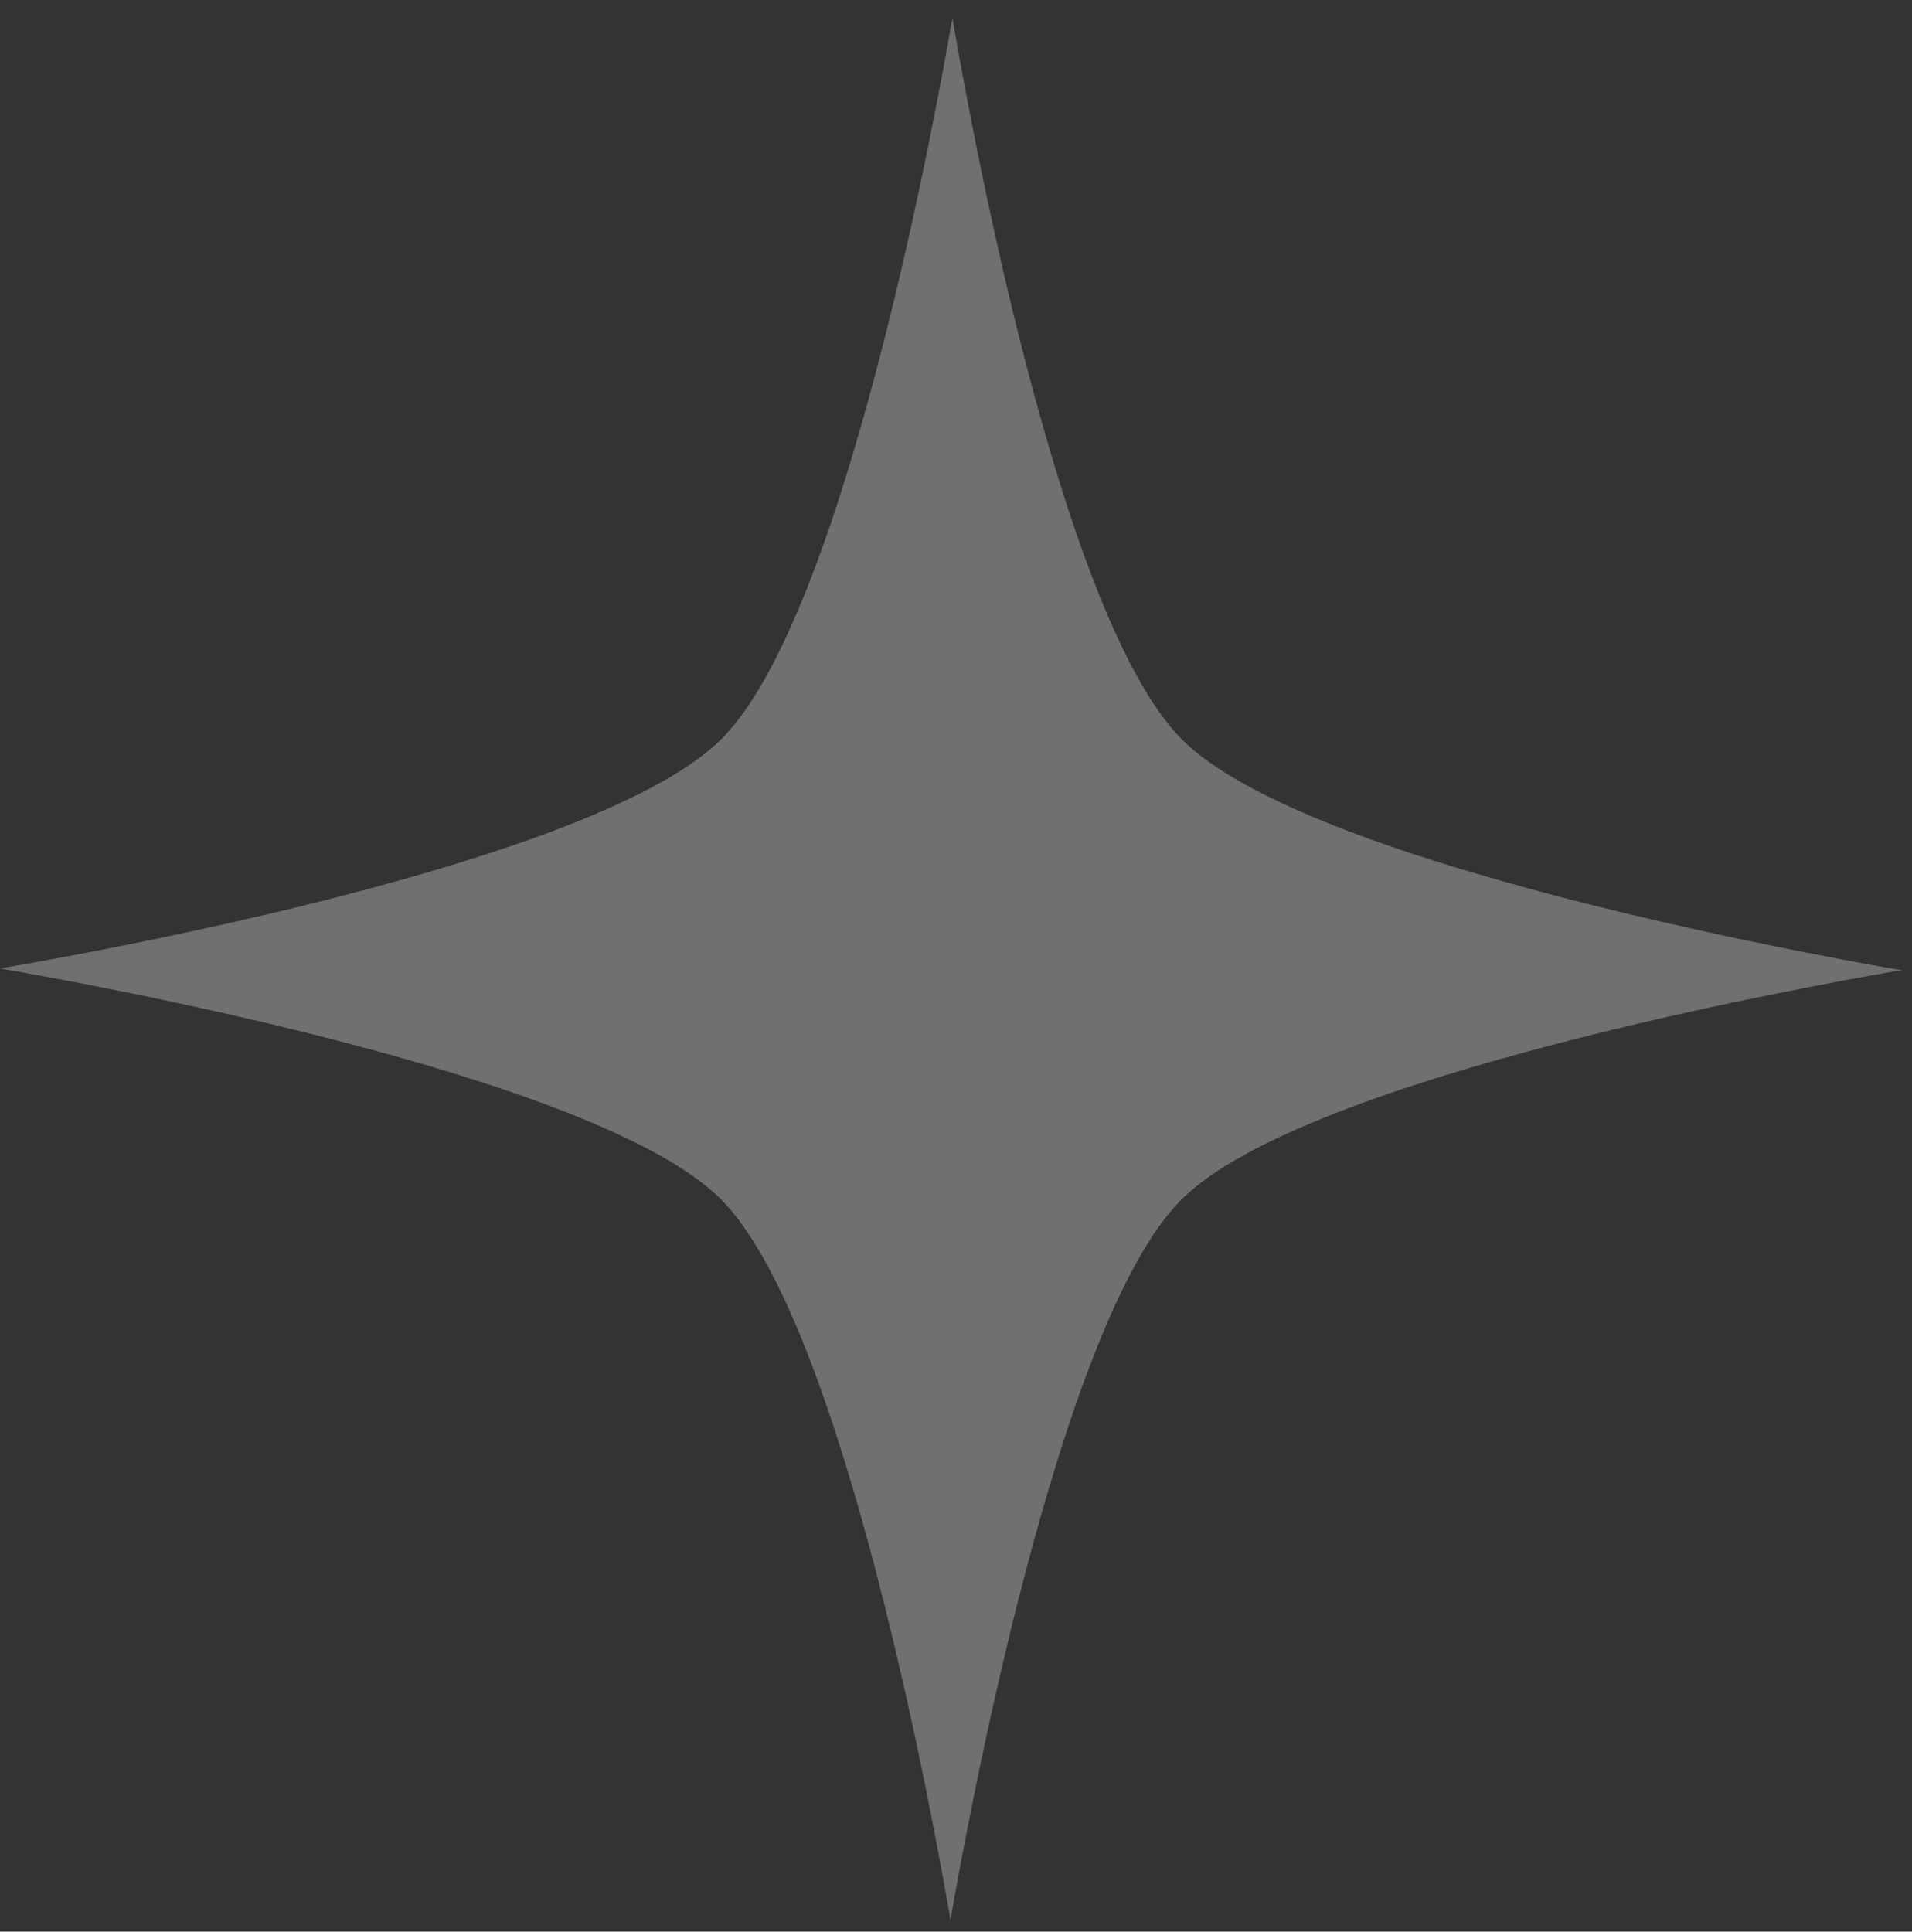 <svg width="98" height="99" viewBox="0 0 98 99" fill="none" xmlns="http://www.w3.org/2000/svg">
<rect x="0" y="0" width="98" height="99" fill="#333333" stroke="none"/>
<path opacity="0.3" d="M97.32 49.701C93.253 48.998 66.961 44.278 60.584 37.902C54.208 31.525 49.538 5.149 48.869 1.216C48.852 1.099 48.836 0.999 48.819 0.915C48.819 0.965 48.802 1.032 48.785 1.099C48.099 5.049 43.38 31.475 36.986 37.868C30.61 44.245 4.217 48.914 0.301 49.583C0.184 49.6 0.084 49.617 0 49.634C0.05 49.634 0.117 49.65 0.184 49.667C4.134 50.353 30.56 55.073 36.953 61.466C43.296 67.826 47.965 94.051 48.668 98.118C48.685 98.235 48.702 98.352 48.718 98.436C48.718 98.369 48.735 98.302 48.752 98.218C49.455 94.151 54.174 67.859 60.551 61.483C66.91 55.14 93.136 50.47 97.186 49.767C97.32 49.751 97.42 49.734 97.504 49.717C97.437 49.717 97.37 49.701 97.286 49.684L97.32 49.701Z" fill="white"/>
</svg>

